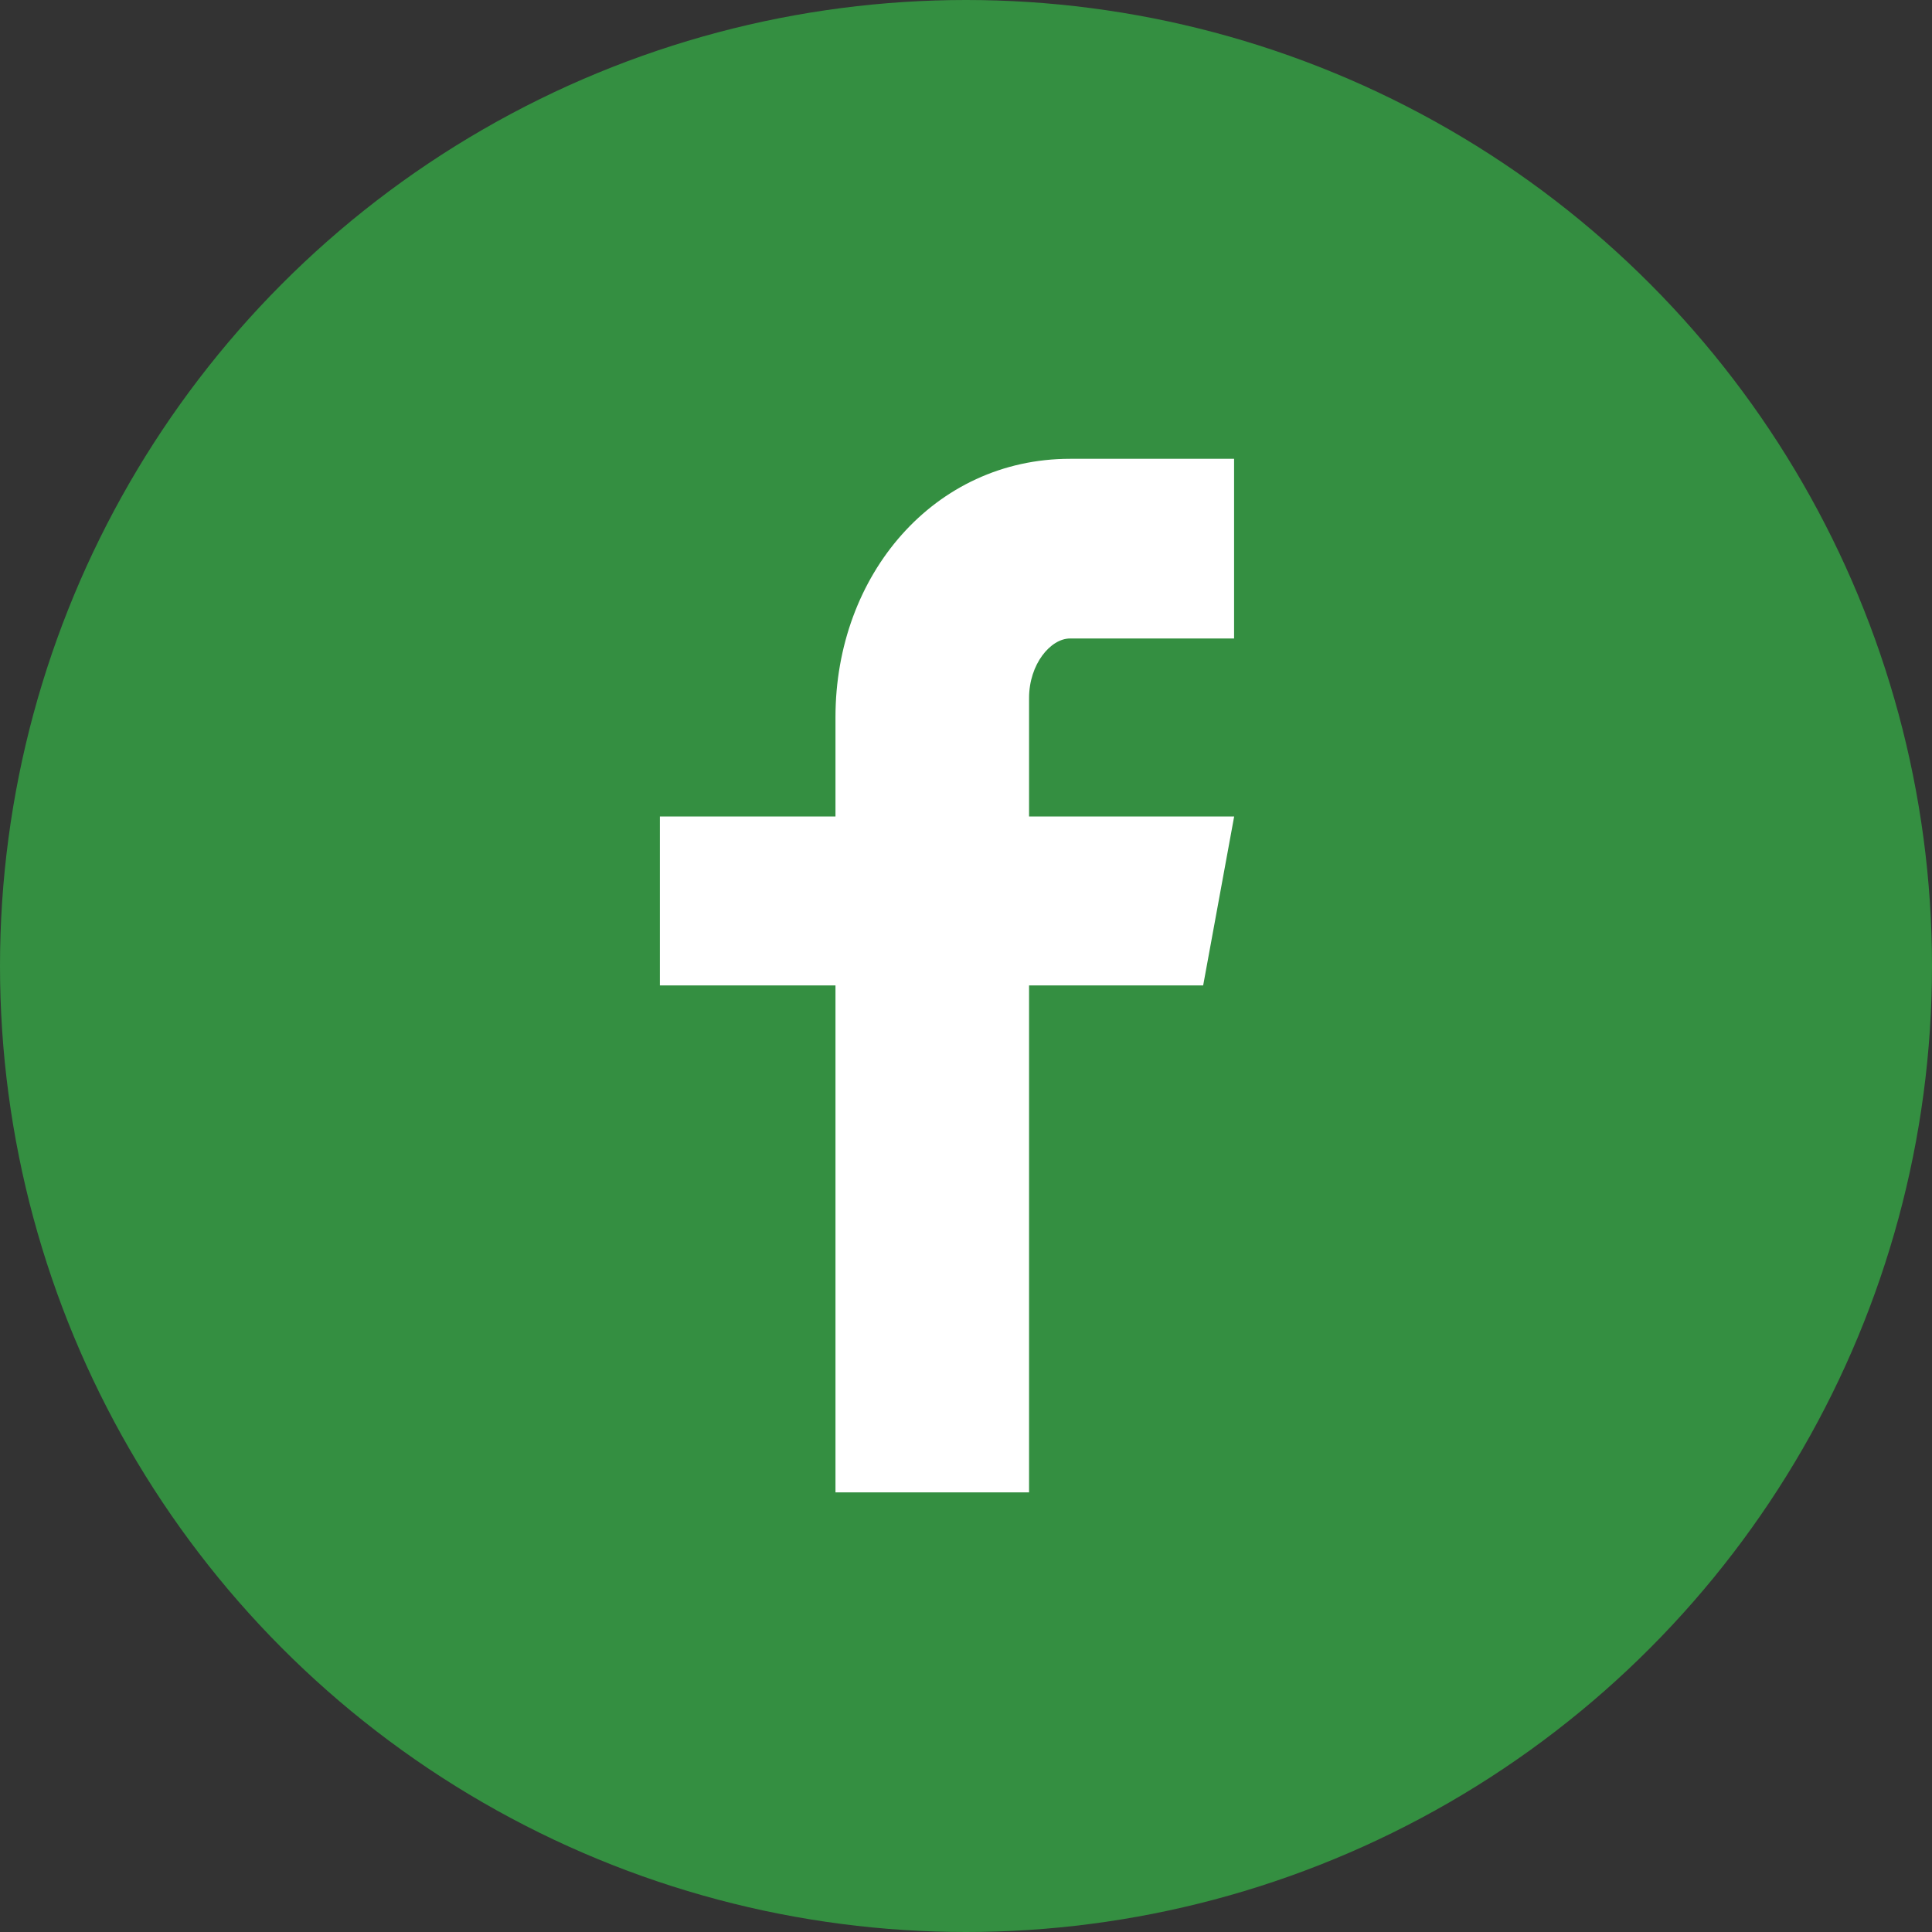 <svg width="25" height="25" viewBox="0 0 25 25" fill="none" xmlns="http://www.w3.org/2000/svg">
<rect x="0" y="0" width="25" height="25" fill="#333333" stroke="none"/>
<circle cx="12.5" cy="12.5" r="12.5" fill="#348F41"/>
<path d="M15.969 8.262H13.846C13.595 8.262 13.316 8.593 13.316 9.033V10.565H15.97L15.569 12.751H13.316V19.311H10.811V12.751H8.539V10.565H10.811V9.28C10.811 7.436 12.091 5.937 13.846 5.937H15.969V8.262Z" fill="white"/>
</svg>
